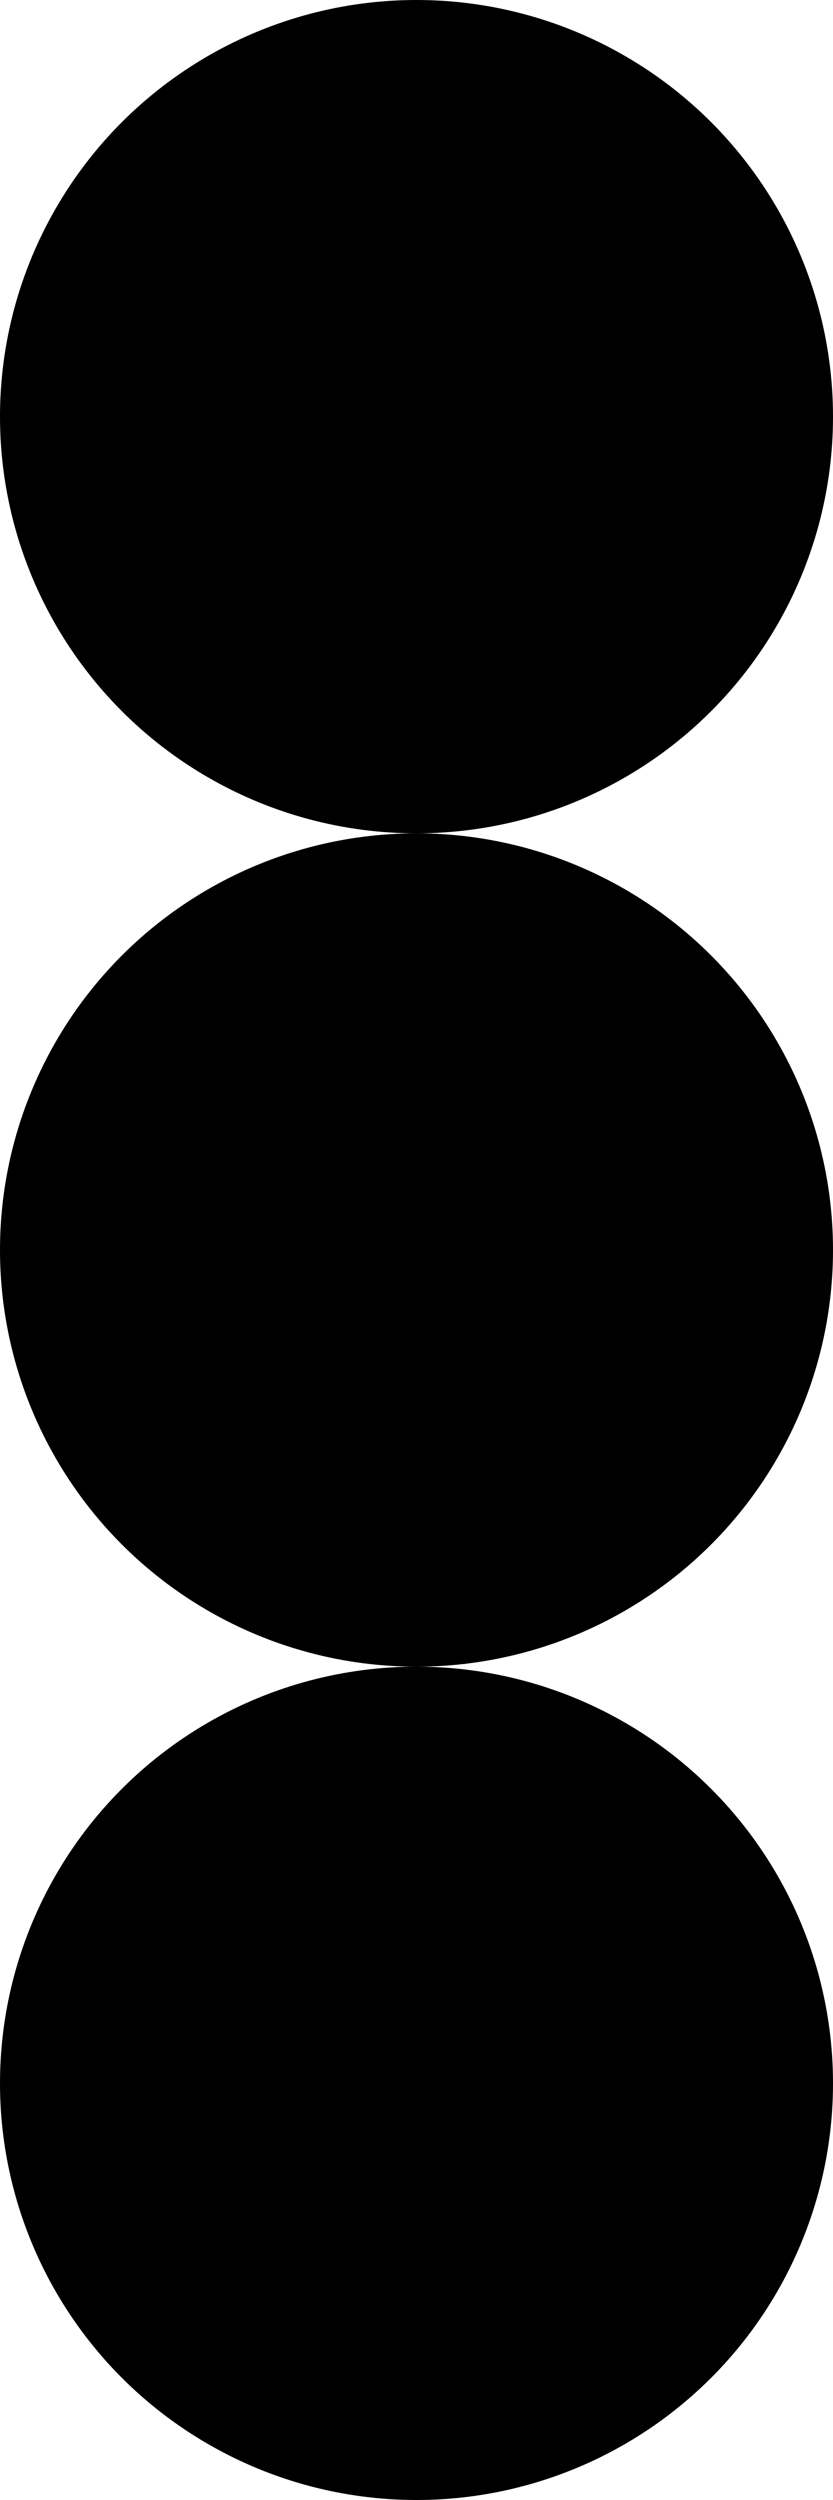 <svg xmlns="http://www.w3.org/2000/svg" width="120" height="360" viewBox="0 0 120 360">
  <g id="look11_bg" transform="translate(1438 -3416)">
    <circle id="楕円形_41" data-name="楕円形 41" cx="60" cy="60" r="60" transform="translate(-1438 3416)"/>
    <circle id="楕円形_42" data-name="楕円形 42" cx="60" cy="60" r="60" transform="translate(-1438 3536)"/>
    <circle id="楕円形_43" data-name="楕円形 43" cx="60" cy="60" r="60" transform="translate(-1438 3656)"/>
  </g>
</svg>
